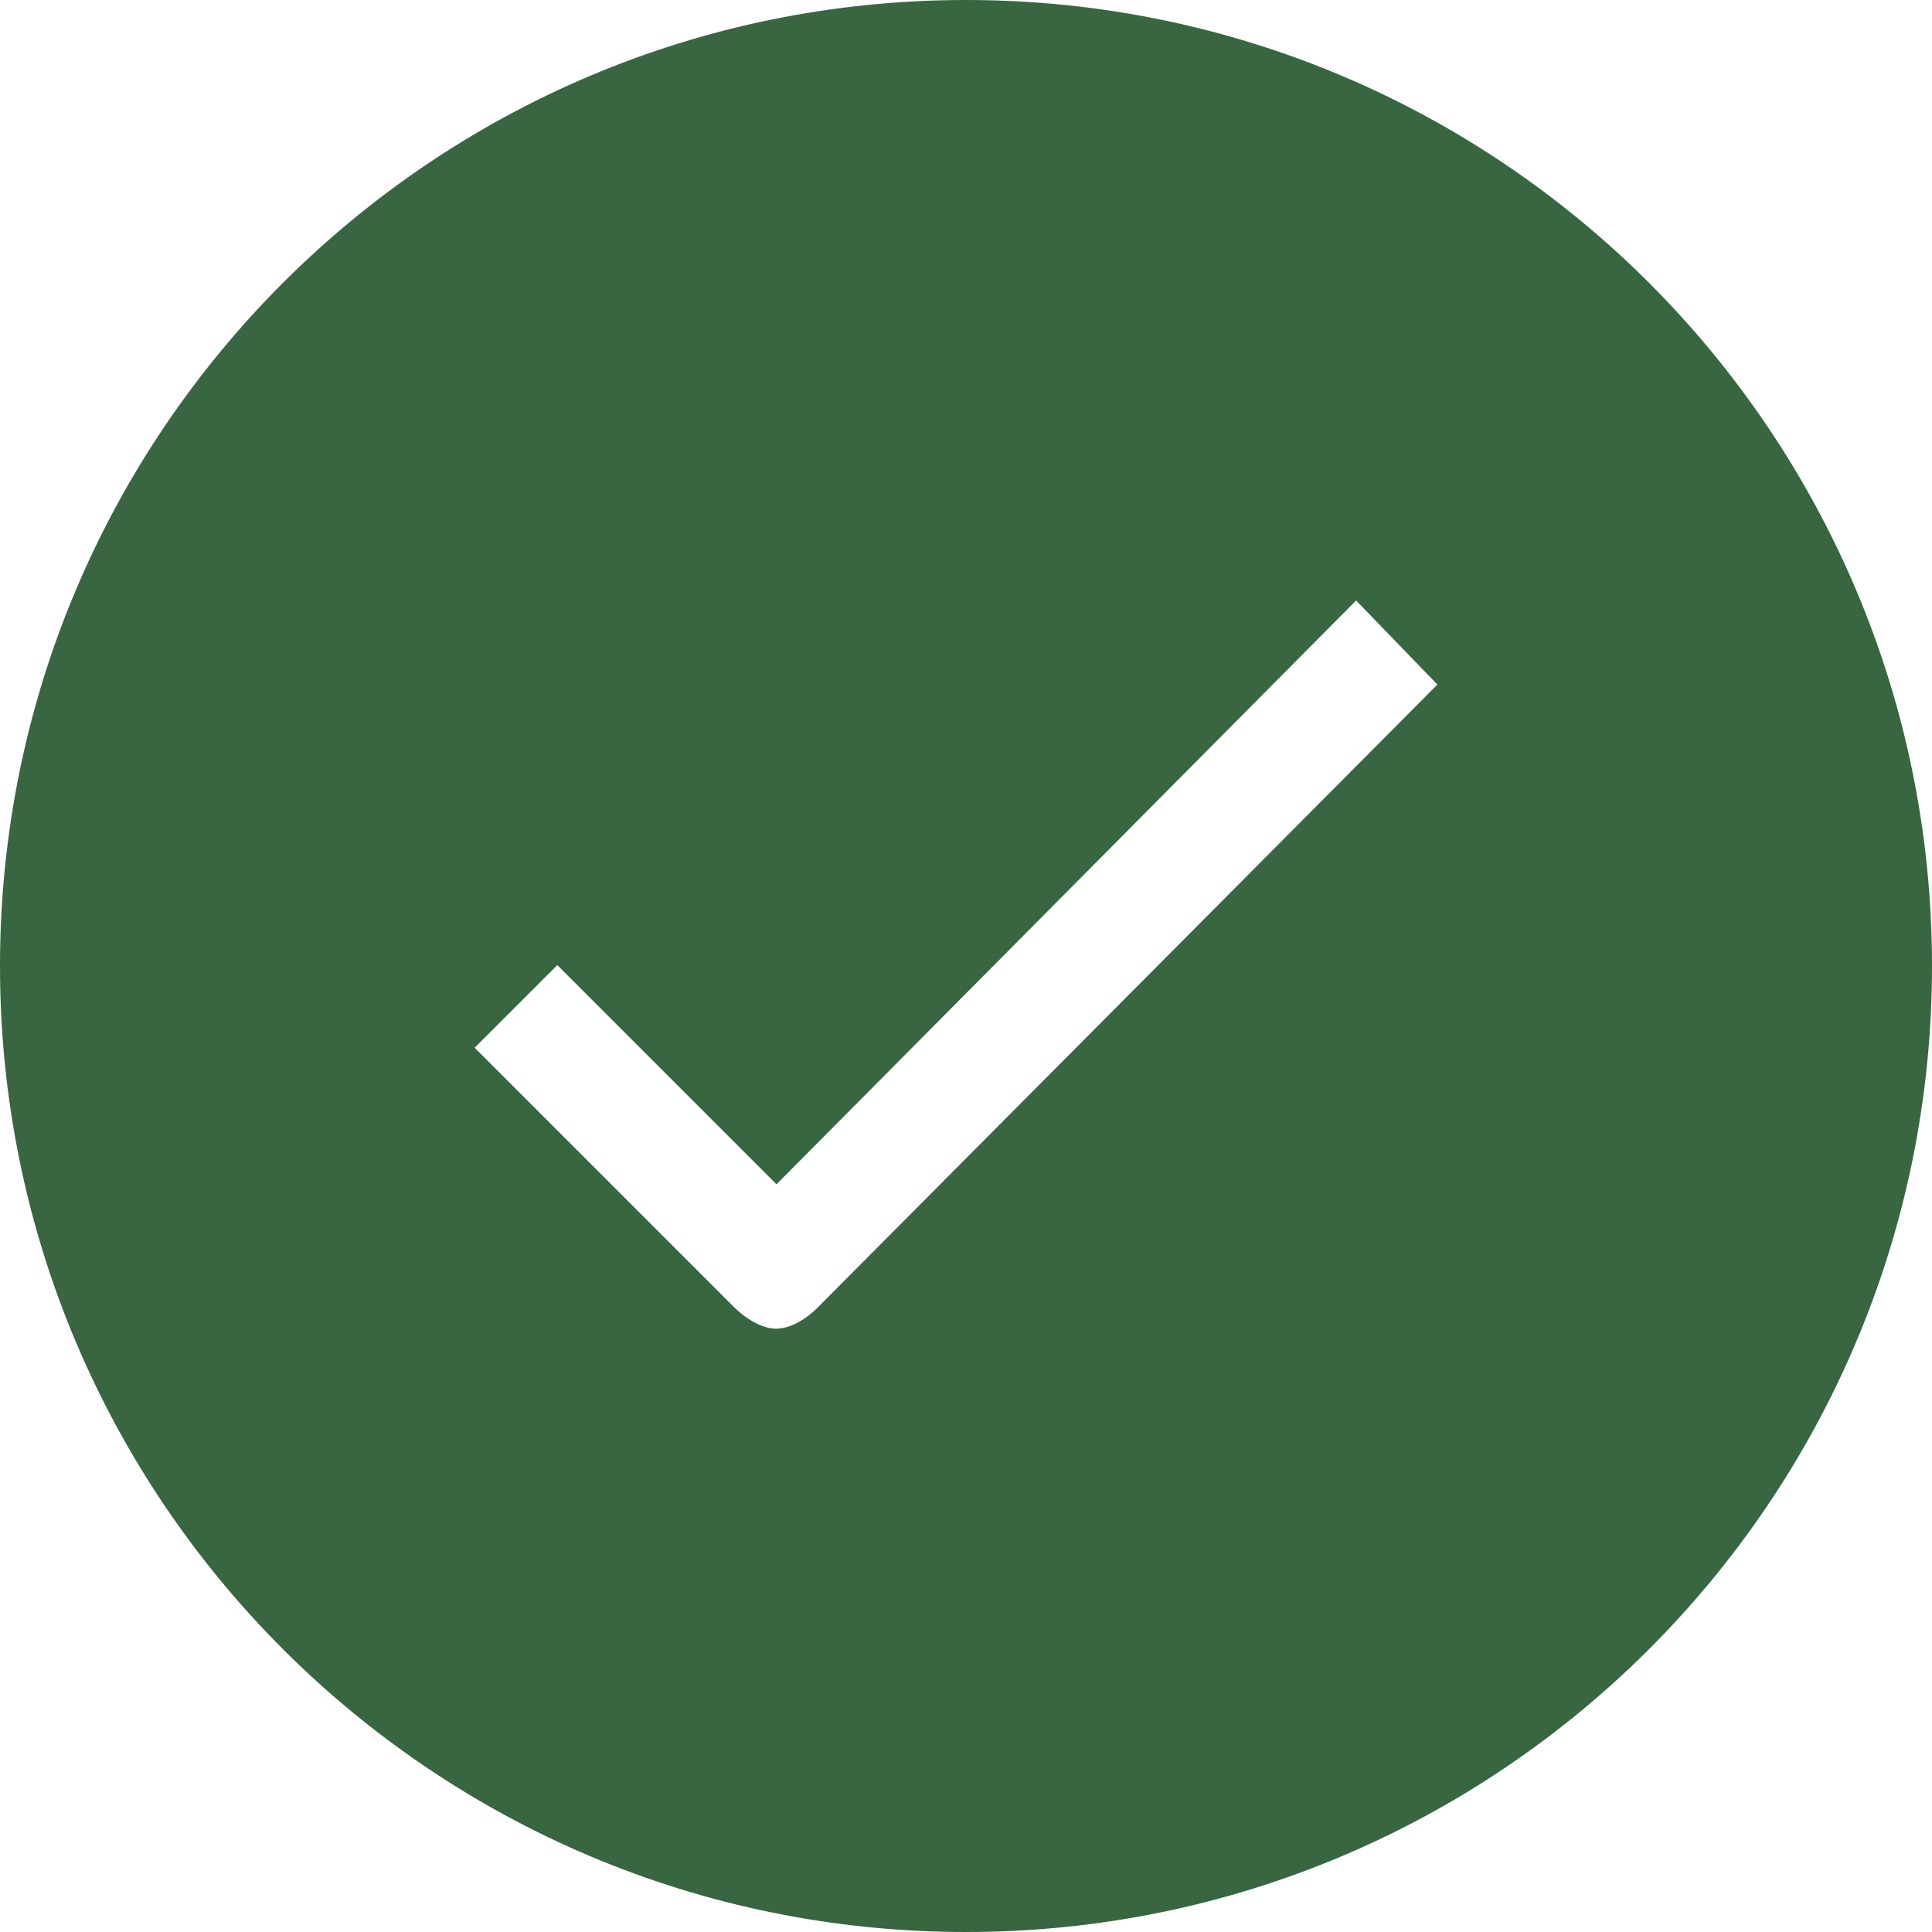 <?xml version="1.0" encoding="UTF-8"?> <svg xmlns="http://www.w3.org/2000/svg" width="416" height="416" viewBox="0 0 416 416" fill="none"> <path d="M208 0C93.1 0 0 93.1 0 208C0 322.9 93.1 416 208 416C322.9 416 416 322.9 416 208C416 93.1 322.9 0 208 0ZM175.9 281.7C173.5 284.1 170.1 286.1 167.1 286.1C164.1 286.1 160.7 284 158.2 281.6L102.2 225.6L120 207.8L167.2 255L292 129.3L309.5 147.4L175.9 281.7Z" fill="#386641"></path> </svg> 